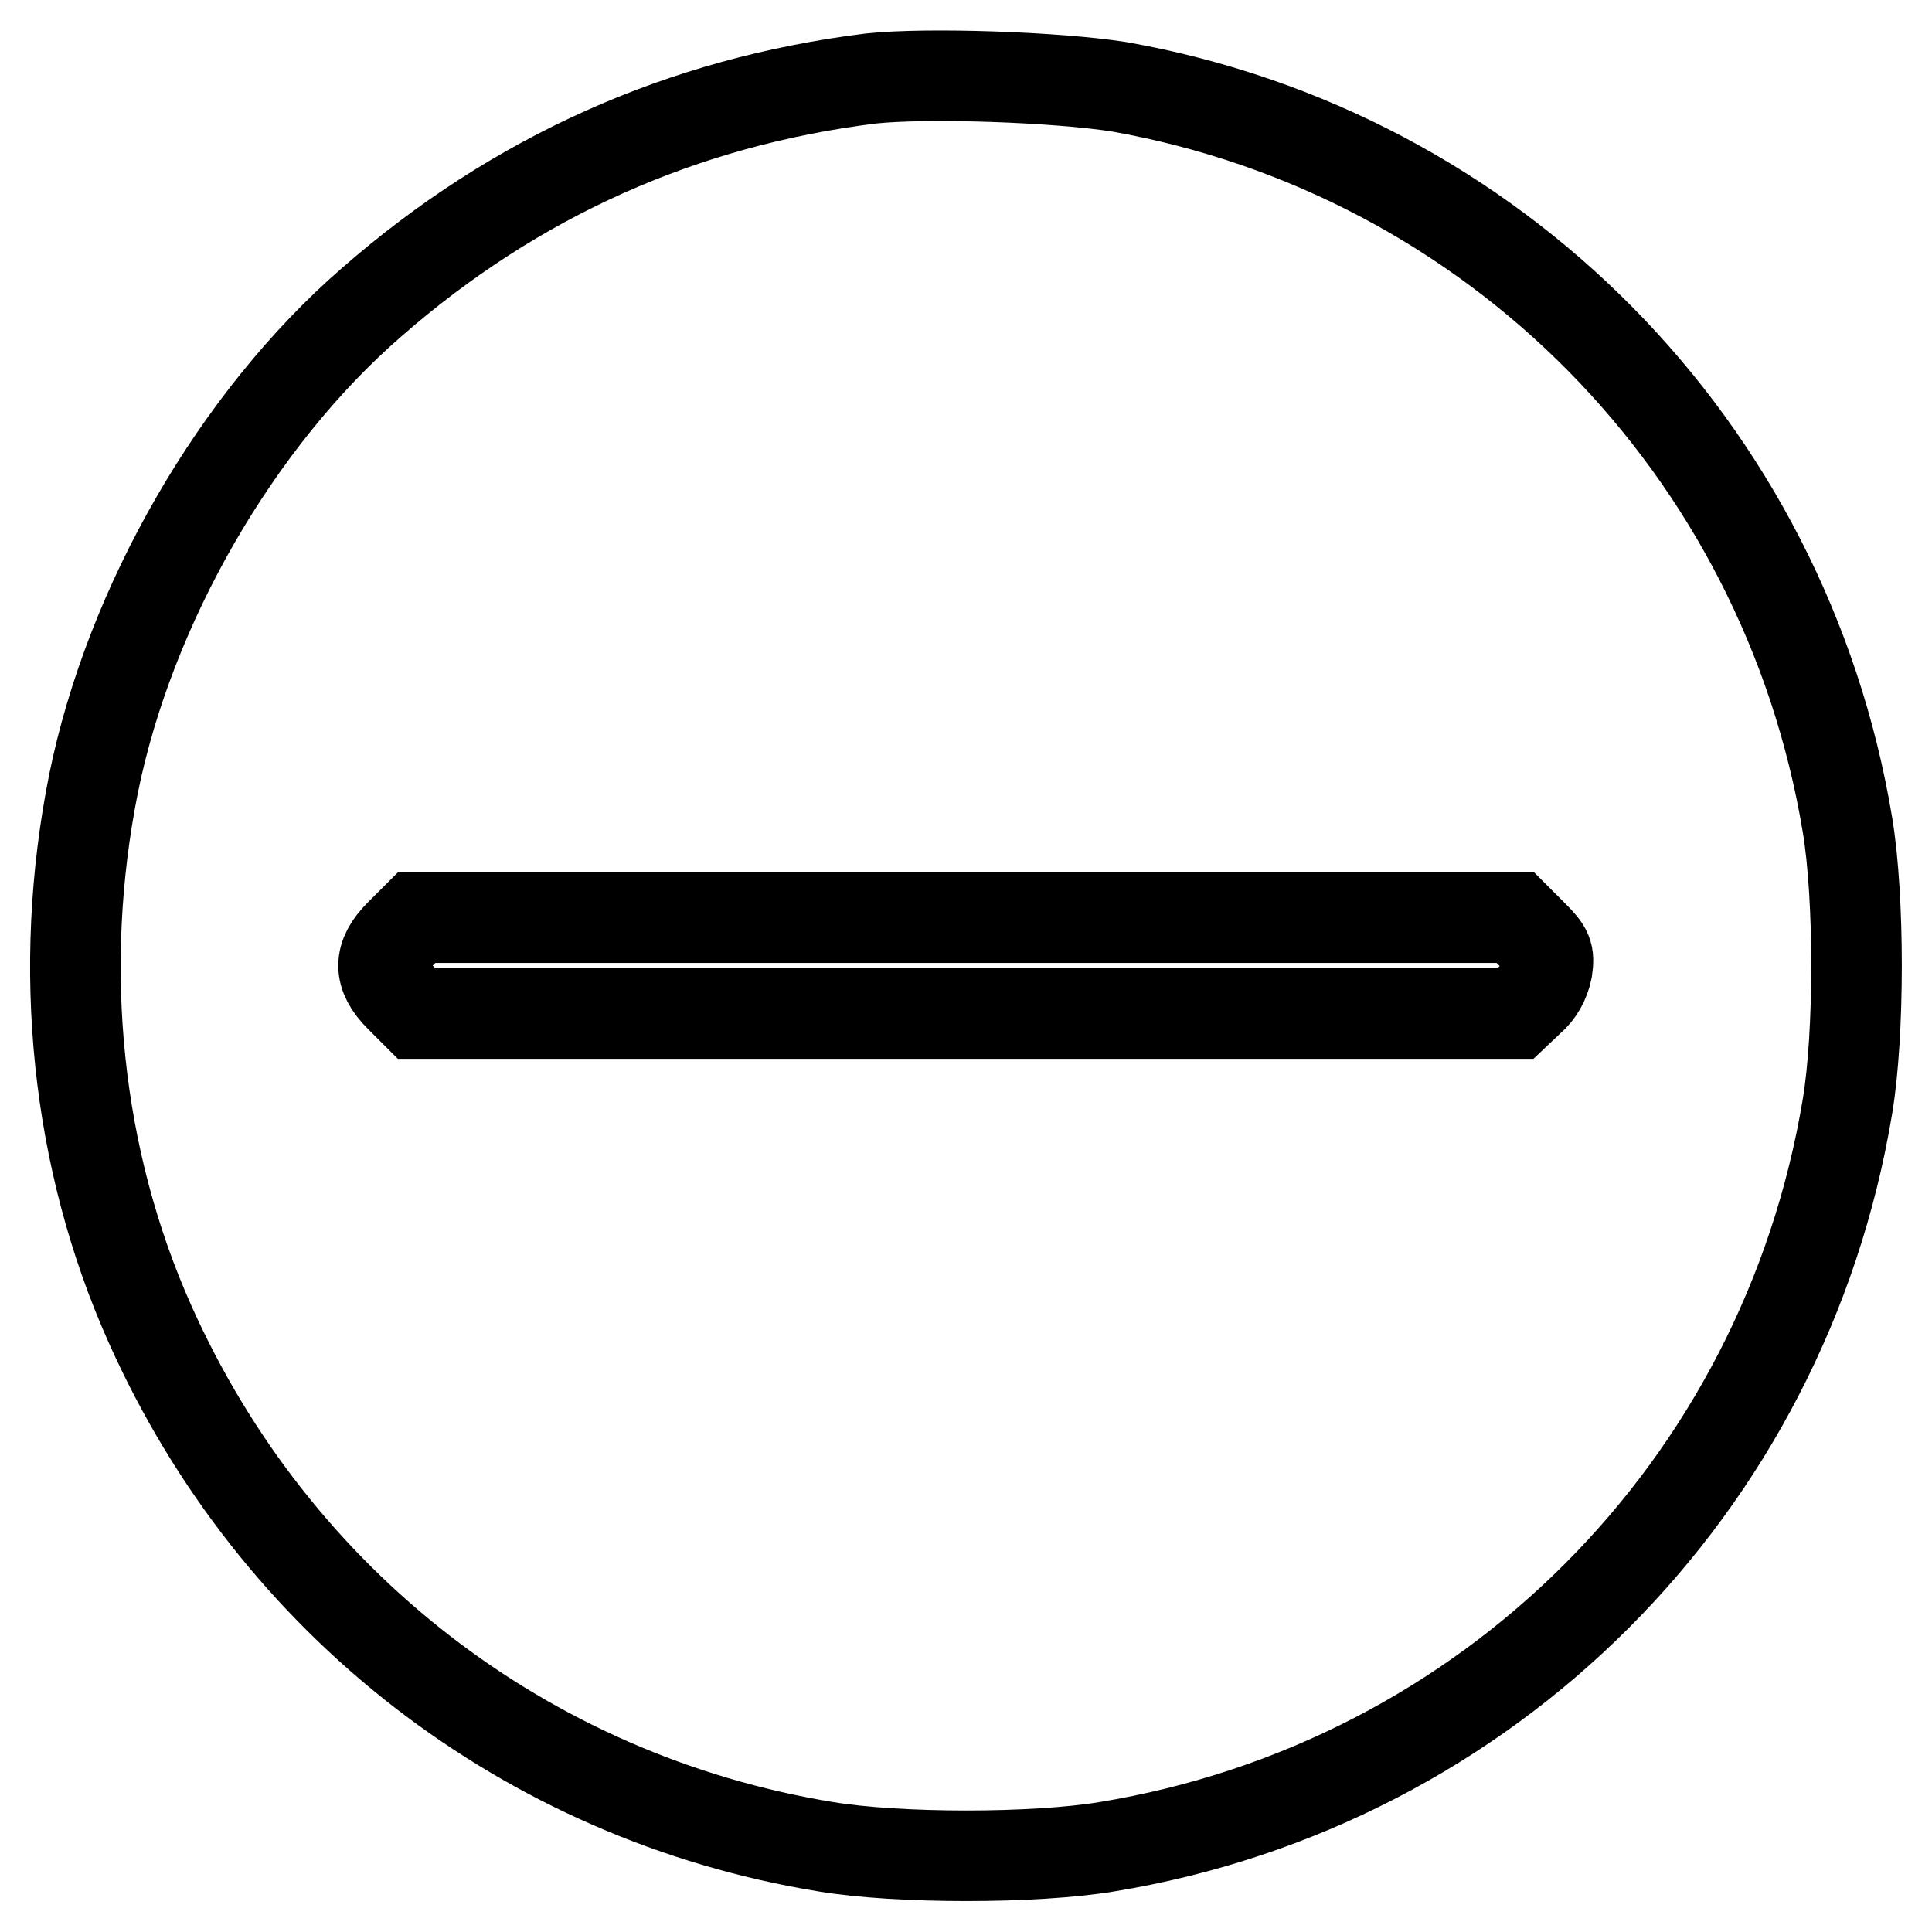 <?xml version="1.0" encoding="utf-8"?>
<!-- Svg Vector Icons : http://www.onlinewebfonts.com/icon -->
<!DOCTYPE svg PUBLIC "-//W3C//DTD SVG 1.1//EN" "http://www.w3.org/Graphics/SVG/1.1/DTD/svg11.dtd">
<svg version="1.1" xmlns="http://www.w3.org/2000/svg" xmlns:xlink="http://www.w3.org/1999/xlink" x="0px" y="0px" viewBox="0 0 256 256" enable-background="new 0 0 256 256" xml:space="preserve">
<g><g><g><path stroke-width="12" fill-opacity="0" stroke="#000000"  d="M115.4,10.4c-25,3.1-47.1,13-66.1,29.6c-18,15.6-32.1,40.2-36.9,63.8c-4.9,24.5-2.3,49.8,7.5,71.7c16.5,36.9,49.8,62.7,89.5,69.2c9.6,1.6,27.7,1.6,37.3,0c50.5-8.3,89.7-47.5,98.1-98.1c1.6-9.6,1.6-27.7,0-37.3c-8.3-50-46.8-89-96.5-97.8C140,10.2,122.9,9.6,115.4,10.4z M203.1,123.9c2,2,2.2,2.5,1.9,4.6c-0.3,1.5-1.1,3-2.3,4l-1.9,1.8H128H55.2l-2.2-2.2c-2.9-2.9-2.9-5.4,0-8.3l2.2-2.2h72.8h72.8L203.1,123.9z"/></g></g></g>
</svg>
